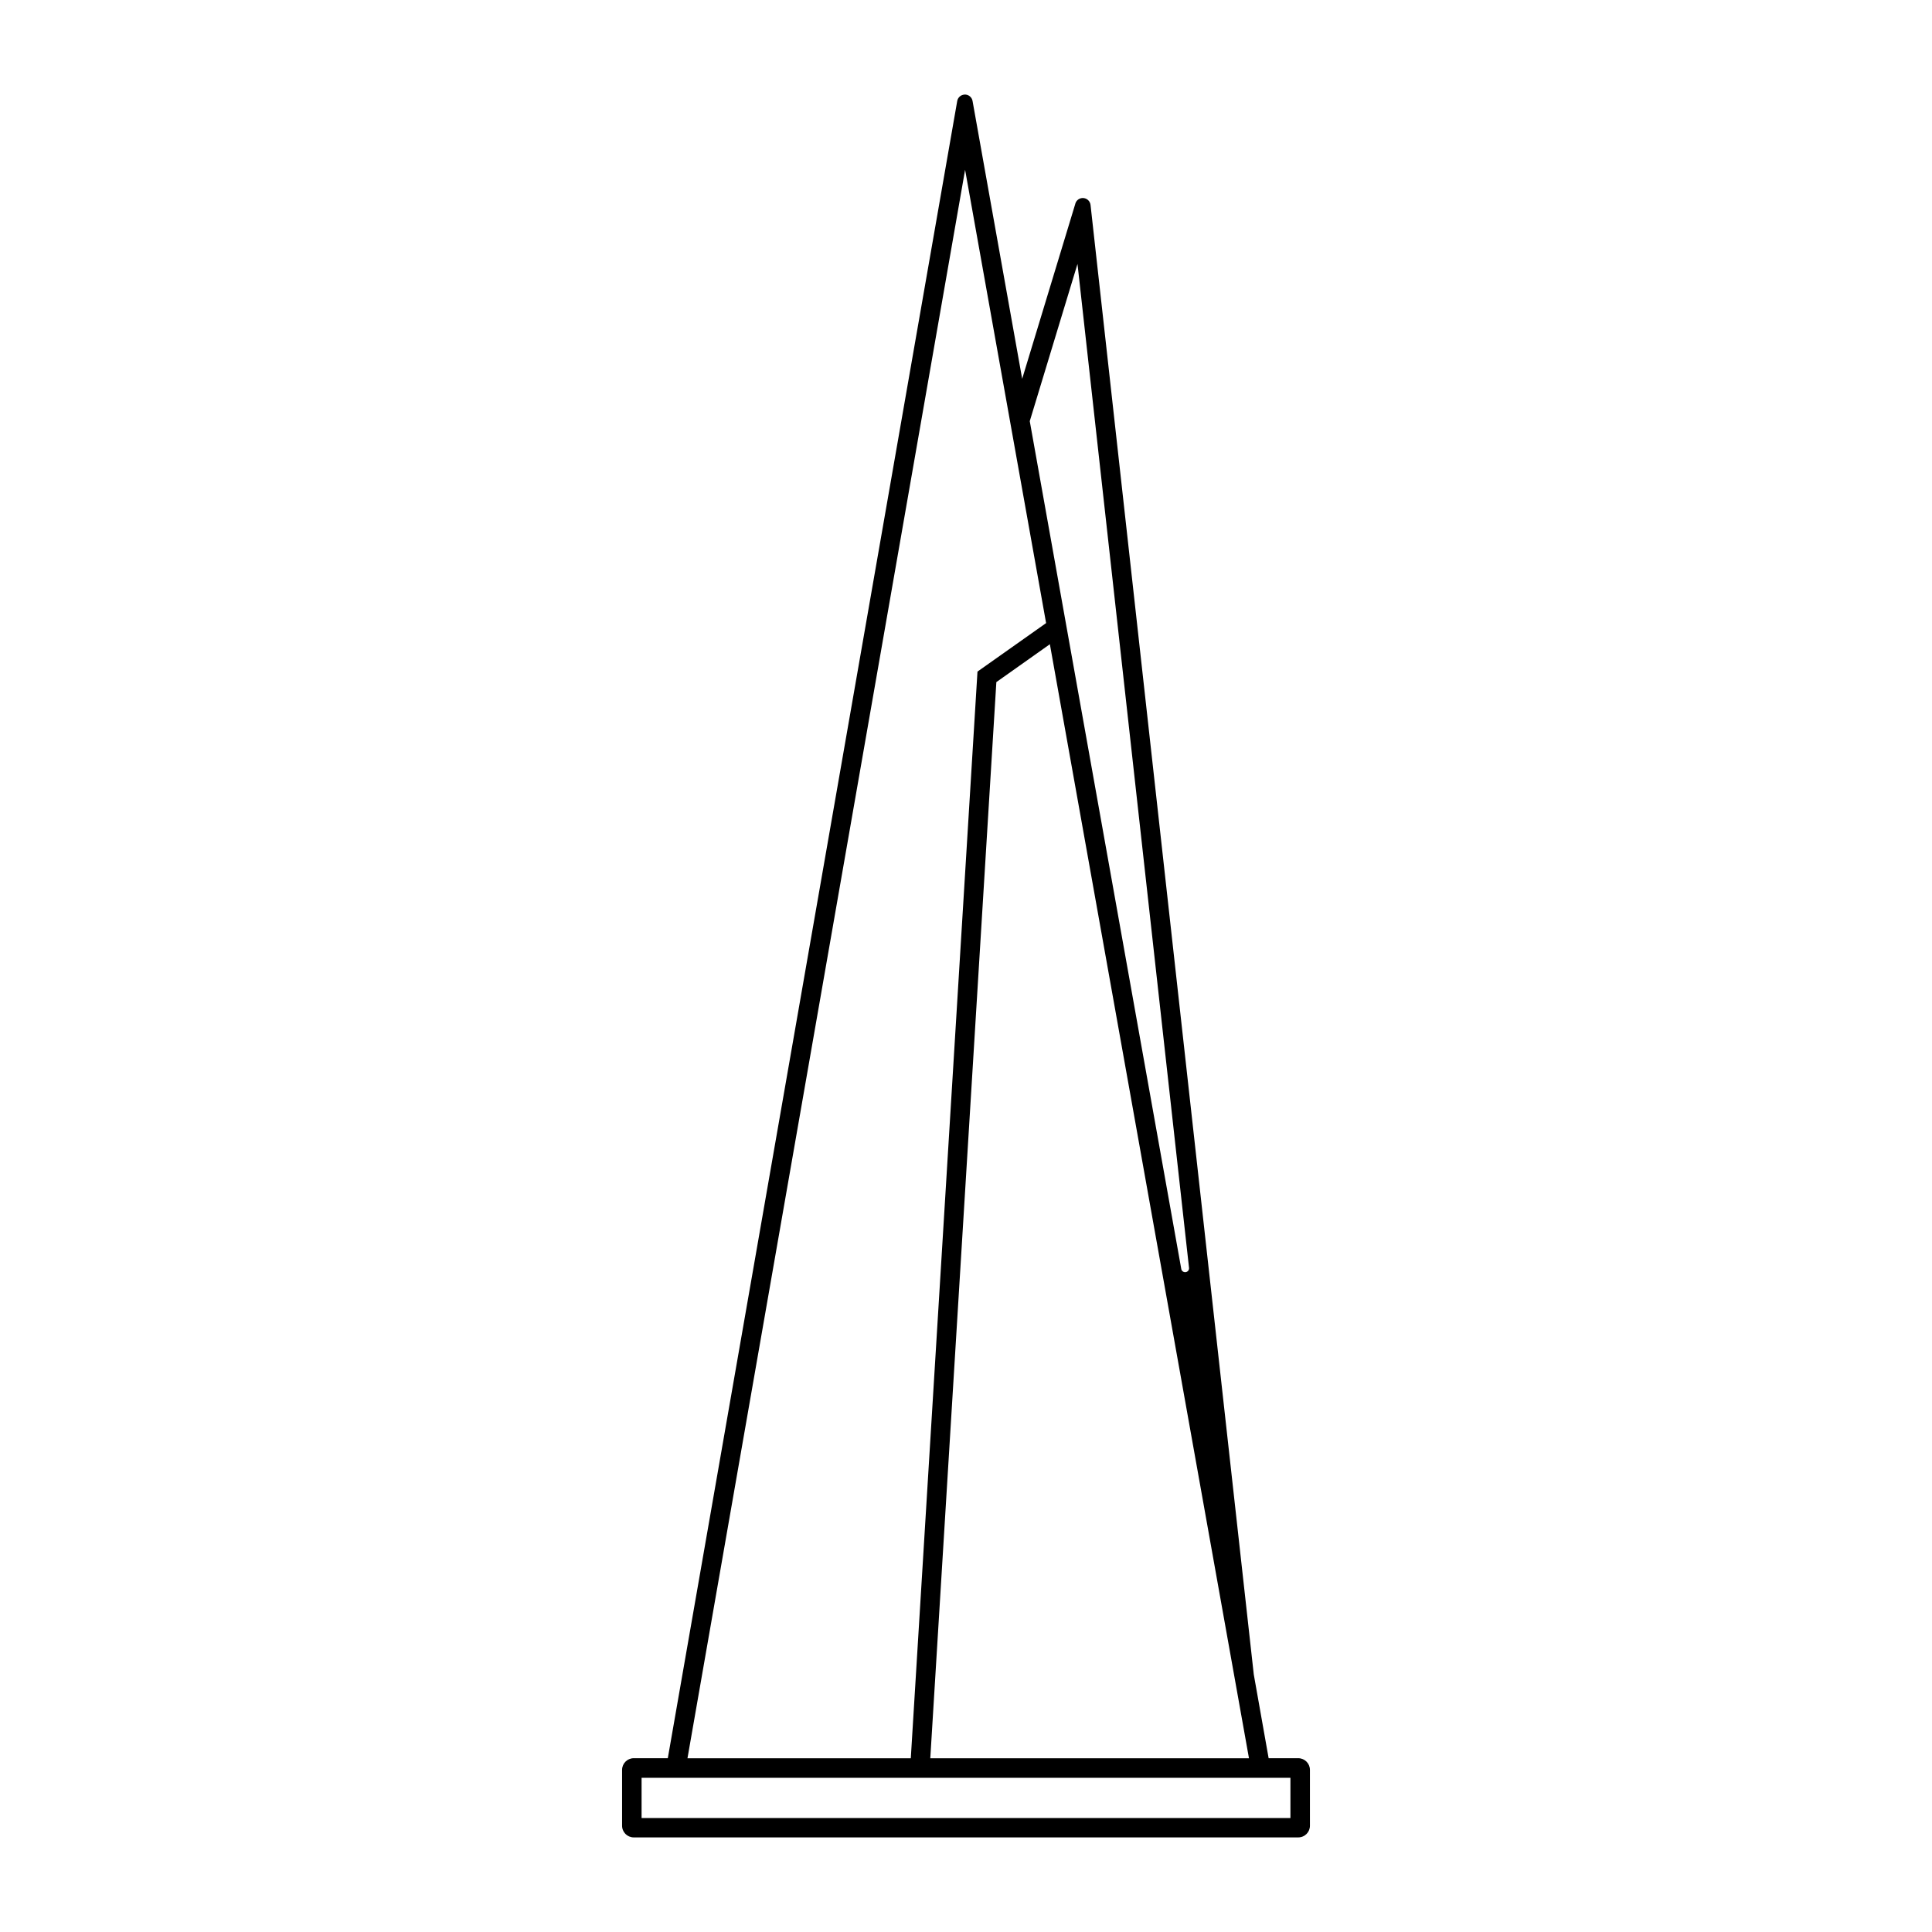 <?xml version="1.0" encoding="UTF-8"?>
<!-- Uploaded to: SVG Repo, www.svgrepo.com, Generator: SVG Repo Mixer Tools -->
<svg fill="#000000" width="800px" height="800px" version="1.1" viewBox="144 144 512 512" xmlns="http://www.w3.org/2000/svg">
 <path d="m399.55 169.07c-0.965 0.074-1.746 0.805-1.887 1.762l-76.688 439.11h-9.043c-1.699 0.012-3.074 1.395-3.074 3.094v14.781c-0.008 1.711 1.367 3.102 3.074 3.113h176.14c1.707-0.012 3.086-1.402 3.074-3.113v-14.781c0-1.699-1.375-3.082-3.074-3.094h-7.871l-3.938-22.203-43.254-389.38c-0.09-0.988-0.867-1.777-1.855-1.871-0.988-0.098-1.902 0.52-2.184 1.473v0.039l-14.082 46.391-13.141-73.574c-0.156-1.07-1.113-1.84-2.195-1.758zm0.211 19.926 21.465 120.13-18.184 12.852-17.672 287.98-59.184 0.004zm29.785 24.949 29.562 266.07c0.047 0.547-0.336 1.031-0.879 1.117-0.539 0.082-1.051-0.266-1.172-0.797l-40.16-224.72zm-7.32 100.78 52.766 295.24h-84.457l17.508-285.2zm-108.2 300.41h171.95v10.66l-171.95 0.004z"/>
</svg>